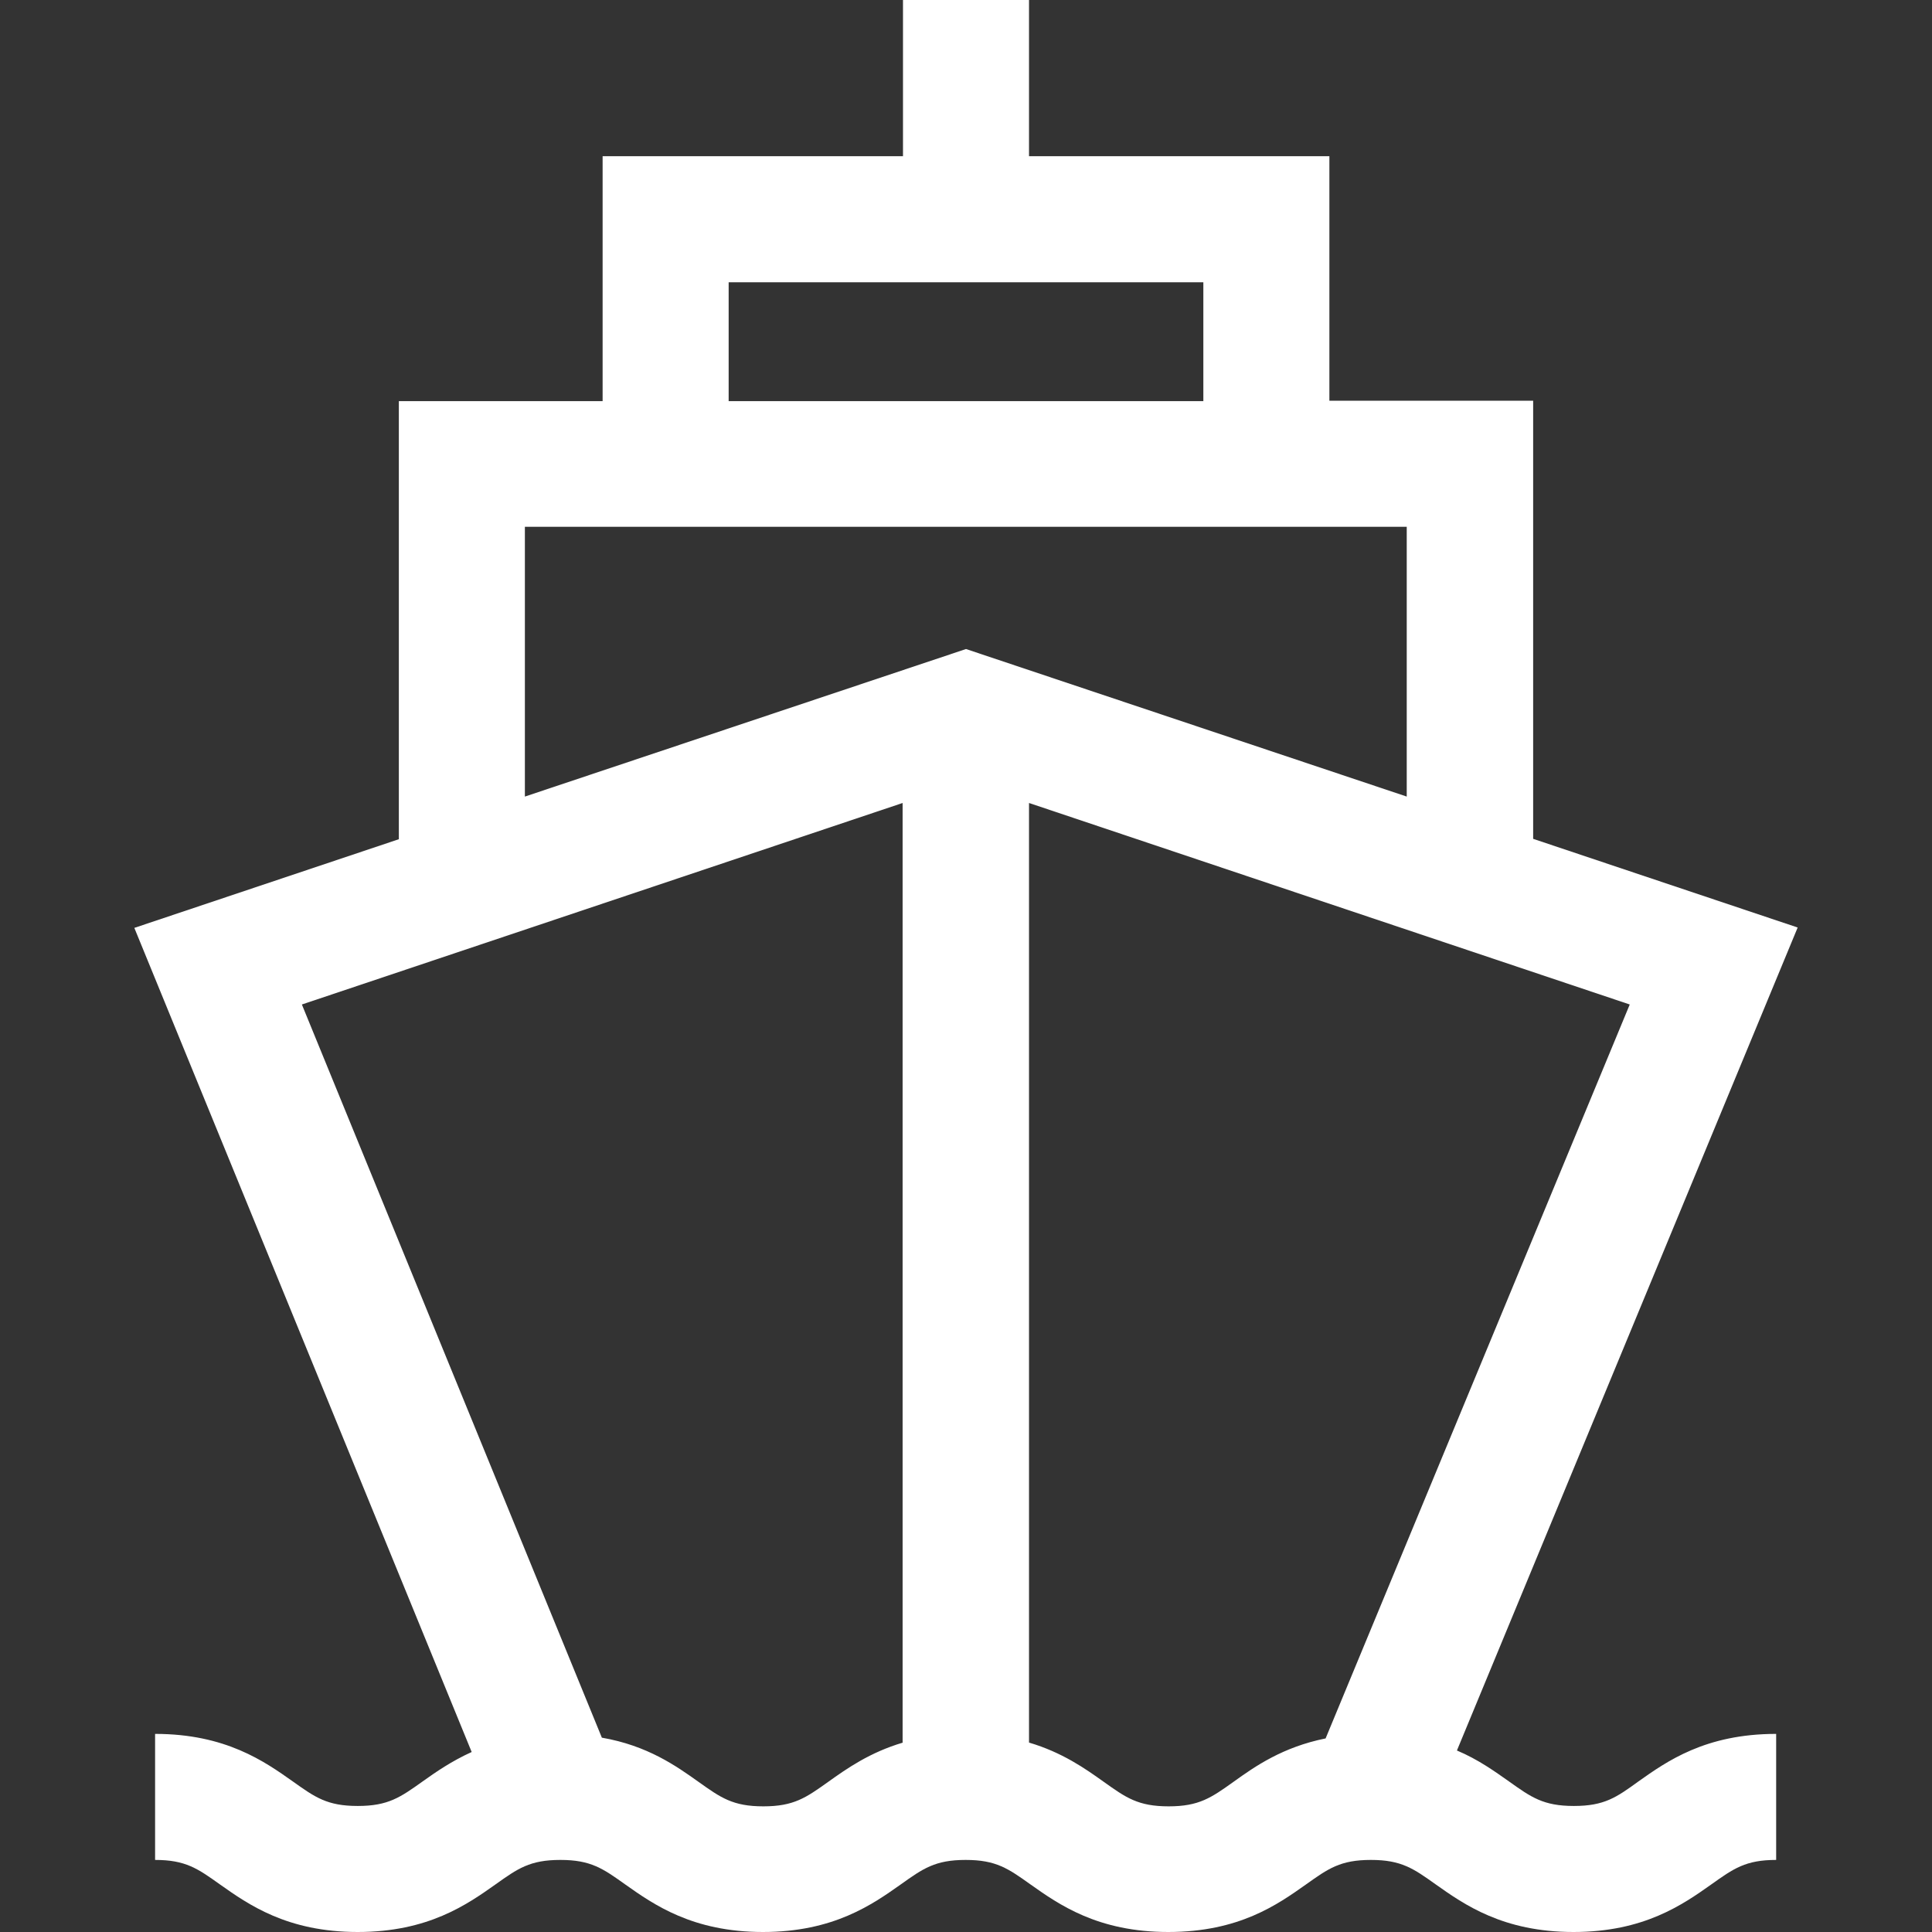 <?xml version="1.0" encoding="utf-8"?>
<!-- Generator: Adobe Illustrator 21.0.0, SVG Export Plug-In . SVG Version: 6.00 Build 0)  -->
<svg version="1.1" id="Layer_1" xmlns="http://www.w3.org/2000/svg" xmlns:xlink="http://www.w3.org/1999/xlink" x="0px" y="0px"
	 viewBox="0 0 512 512" style="enable-background:new 0 0 512 512;" xml:space="preserve">
<rect x="0" y="0" width="512" height="512" fill="#333333" stroke="none"/>
<style type="text/css">
	.st0{fill:#FFFFFF;}
</style>
<g>
	<g>
		<path class="st0" d="M417.1,478.6c-8.1,0-11.3-2.3-17.2-6.5c-3.7-2.6-8.1-5.8-13.8-8.2l90.3-218.1l-70.1-23.5V106.2h-54V41.4
			h-79.6V0h-33.4v41.4h-79.6v64.9h-54v116.1l-70.1,23.5L125,464.3c-5.3,2.4-9.5,5.3-13,7.8c-5.9,4.2-9.1,6.5-17.2,6.5
			c-8.1,0-11.3-2.3-17.2-6.5c-7.5-5.3-17.8-12.6-36.5-12.6v33.4c8.1,0,11.3,2.3,17.2,6.5c7.5,5.3,17.8,12.6,36.5,12.6
			s29-7.3,36.5-12.6c5.9-4.2,9.1-6.5,17.2-6.5c8.1,0,11.3,2.3,17.2,6.5c7.5,5.3,17.8,12.6,36.5,12.6s29-7.3,36.5-12.6
			c5.9-4.2,9.1-6.5,17.2-6.5c8.1,0,11.3,2.3,17.2,6.5c7.5,5.3,17.8,12.6,36.5,12.6c18.8,0,29-7.3,36.5-12.6
			c5.9-4.2,9.1-6.5,17.2-6.5c8.1,0,11.3,2.3,17.2,6.5c7.5,5.3,17.8,12.6,36.5,12.6s29-7.3,36.5-12.6c5.9-4.2,9.1-6.5,17.2-6.5v-33.4
			c-18.8,0-29,7.3-36.5,12.6C428.4,476.3,425.2,478.6,417.1,478.6z M193.1,74.8h125.8v31.5H193.1V74.8z M239.3,461.8
			c-8.8,2.6-14.9,6.9-19.8,10.4c-5.9,4.2-9.1,6.5-17.2,6.5s-11.3-2.3-17.2-6.5c-5.9-4.2-13.5-9.6-25.6-11.7L80,266.2l159.2-53.4
			V461.8z M139.1,211.1v-71.5h233.7v71.5L256,172L139.1,211.1z M351.3,460.7c-11.4,2.3-18.7,7.4-24.4,11.5
			c-5.9,4.2-9.1,6.5-17.2,6.5s-11.3-2.3-17.2-6.5c-4.9-3.5-11-7.8-19.8-10.4v-249l159.2,53.4L351.3,460.7z"/>
	</g>
</g>
</svg>

